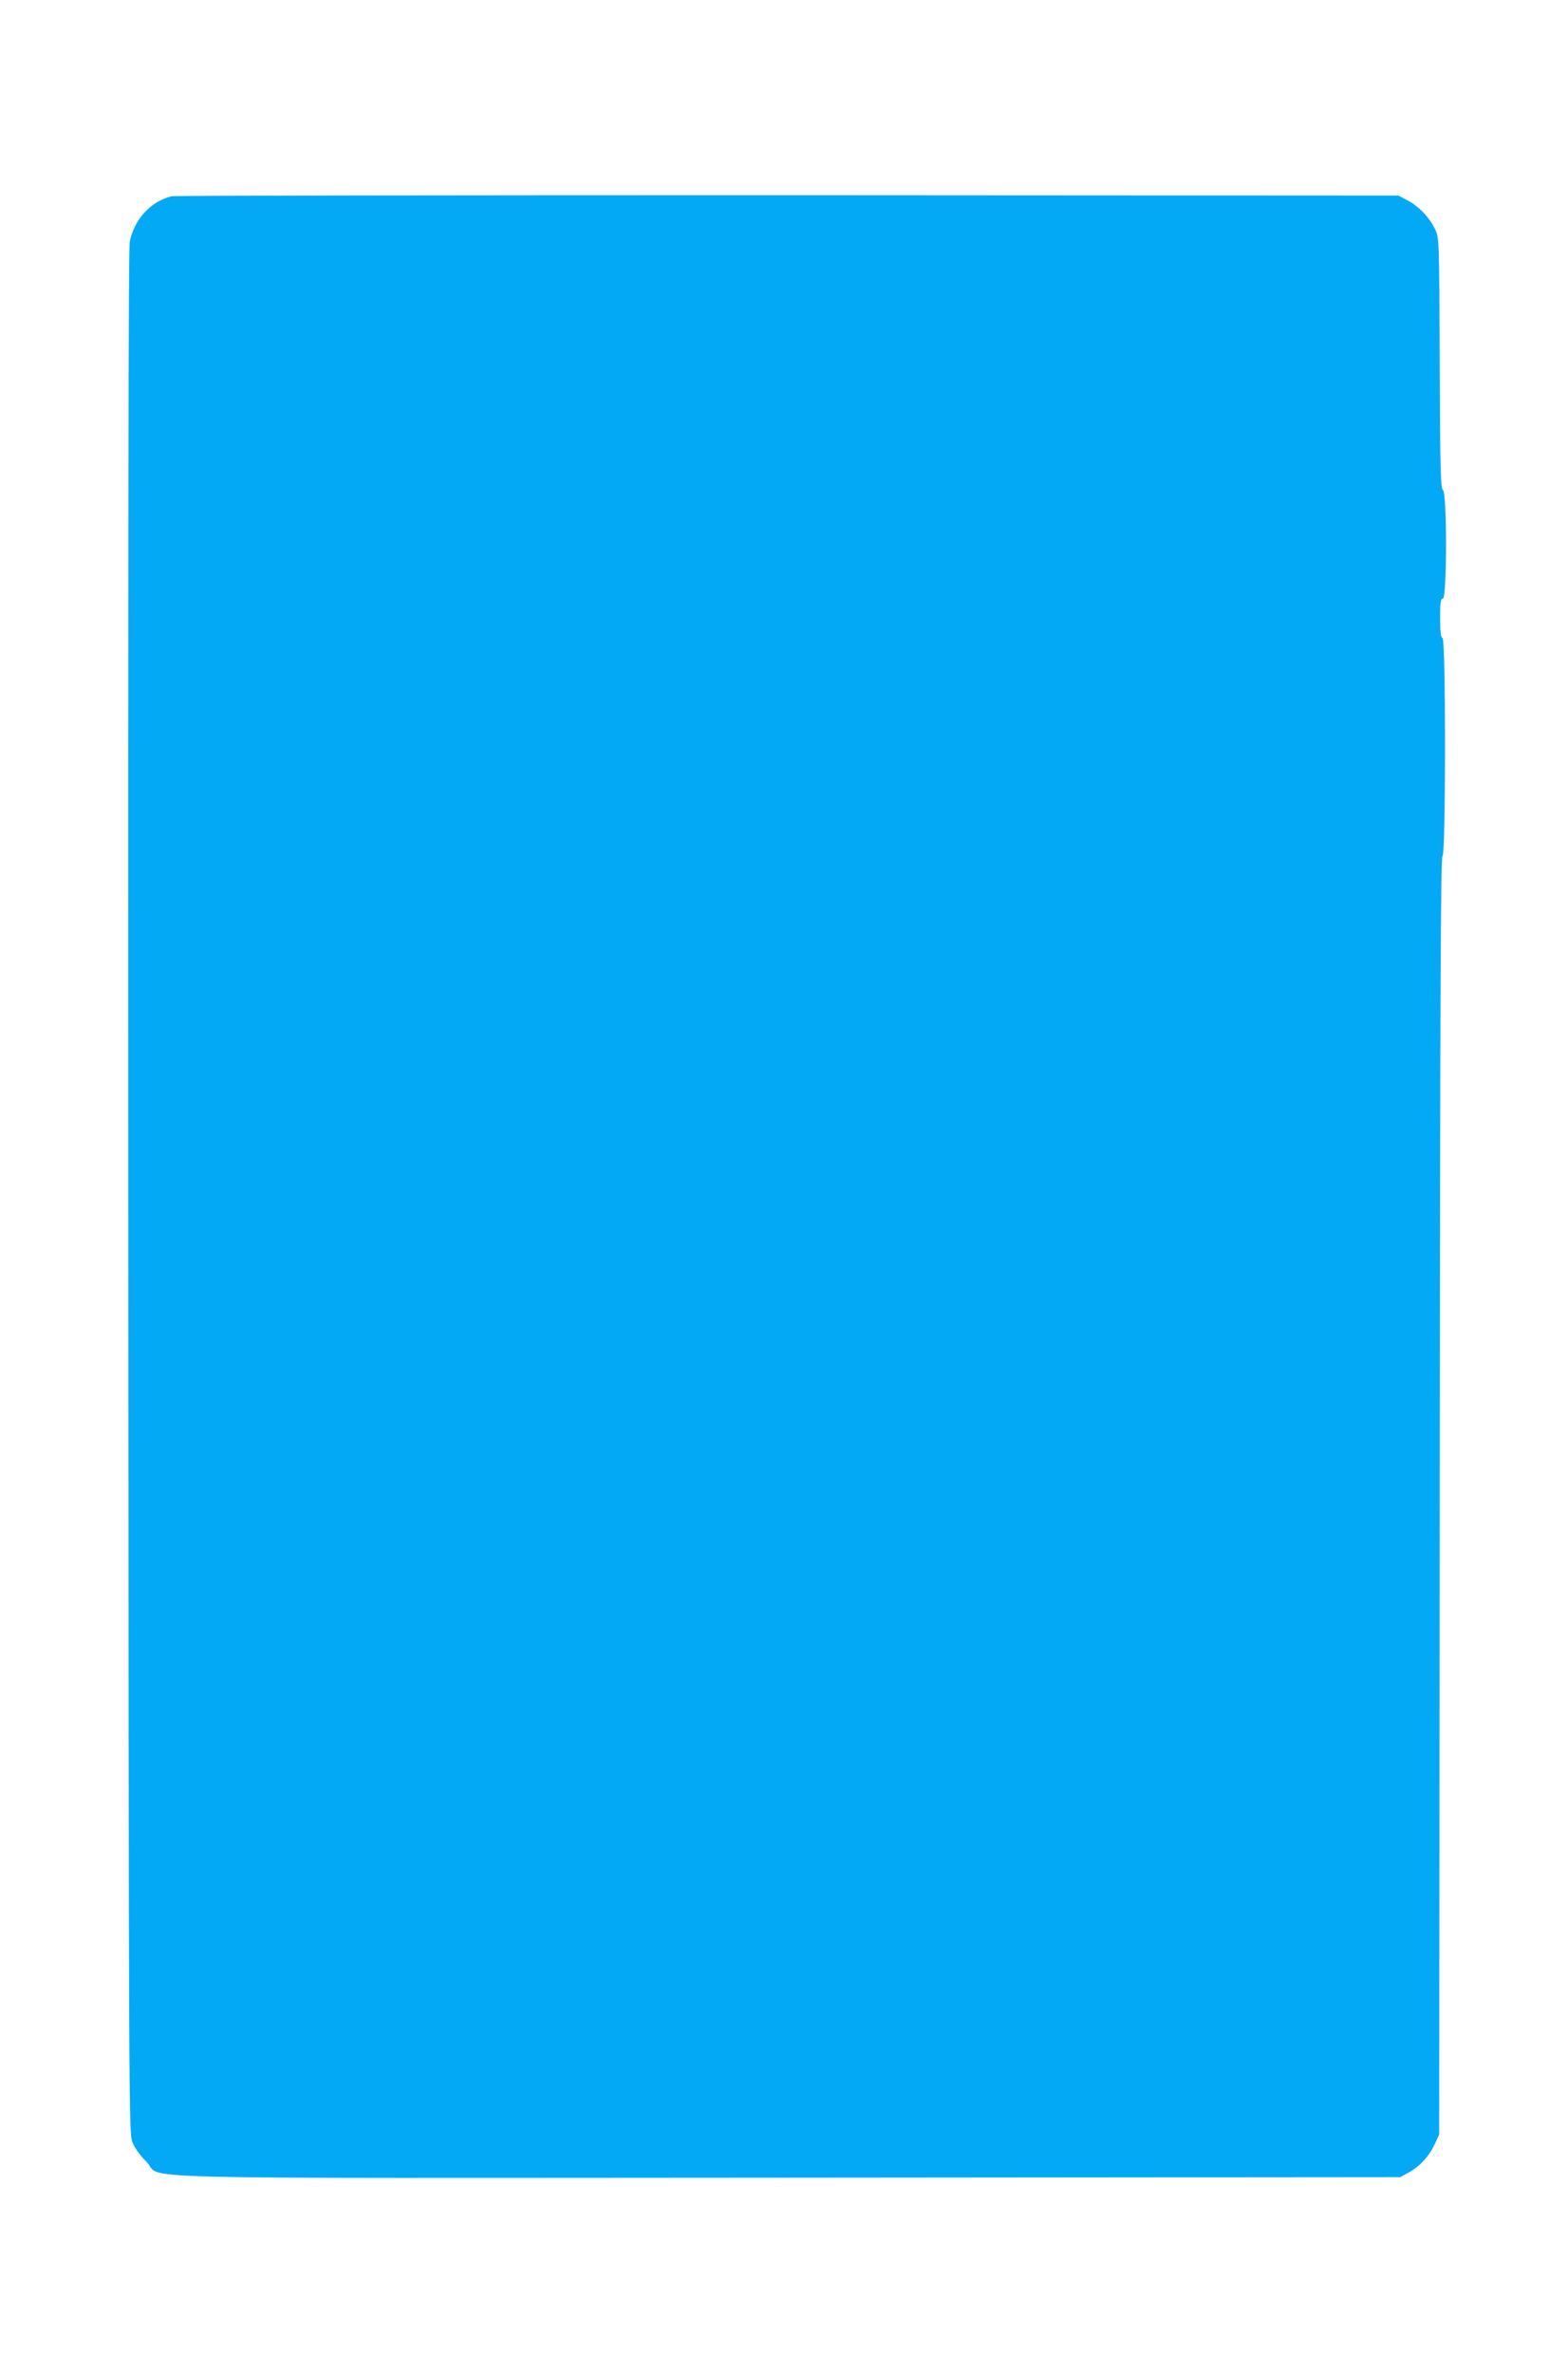 <?xml version="1.0" standalone="no"?>
<!DOCTYPE svg PUBLIC "-//W3C//DTD SVG 20010904//EN"
 "http://www.w3.org/TR/2001/REC-SVG-20010904/DTD/svg10.dtd">
<svg version="1.0" xmlns="http://www.w3.org/2000/svg"
 width="846pt" height="1280pt" viewBox="0 0 846 1280"
 preserveAspectRatio="xMidYMid meet">
<g transform="translate(0,1280) scale(0.1,-0.1)"
fill="#03a9f4" stroke="none">
<path d="M925 11741 c-112 -28 -200 -123 -225 -245 -7 -35 -9 -1617 -8 -5126
3 -4983 3 -5076 22 -5125 12 -32 40 -71 76 -107 98 -98 -280 -88 3465 -86
l3300 3 42 23 c60 32 111 86 142 151 l26 56 3 3444 c2 2735 5 3446 15 3453 18
11 18 1169 0 1176 -9 2 -13 33 -13 108 0 86 3 104 15 104 22 0 23 575 0 587
-12 7 -15 103 -17 683 -3 665 -3 676 -24 721 -30 64 -88 125 -148 157 l-51 27
-3295 2 c-1812 0 -3308 -2 -3325 -6z"/>
</g>
</svg>

